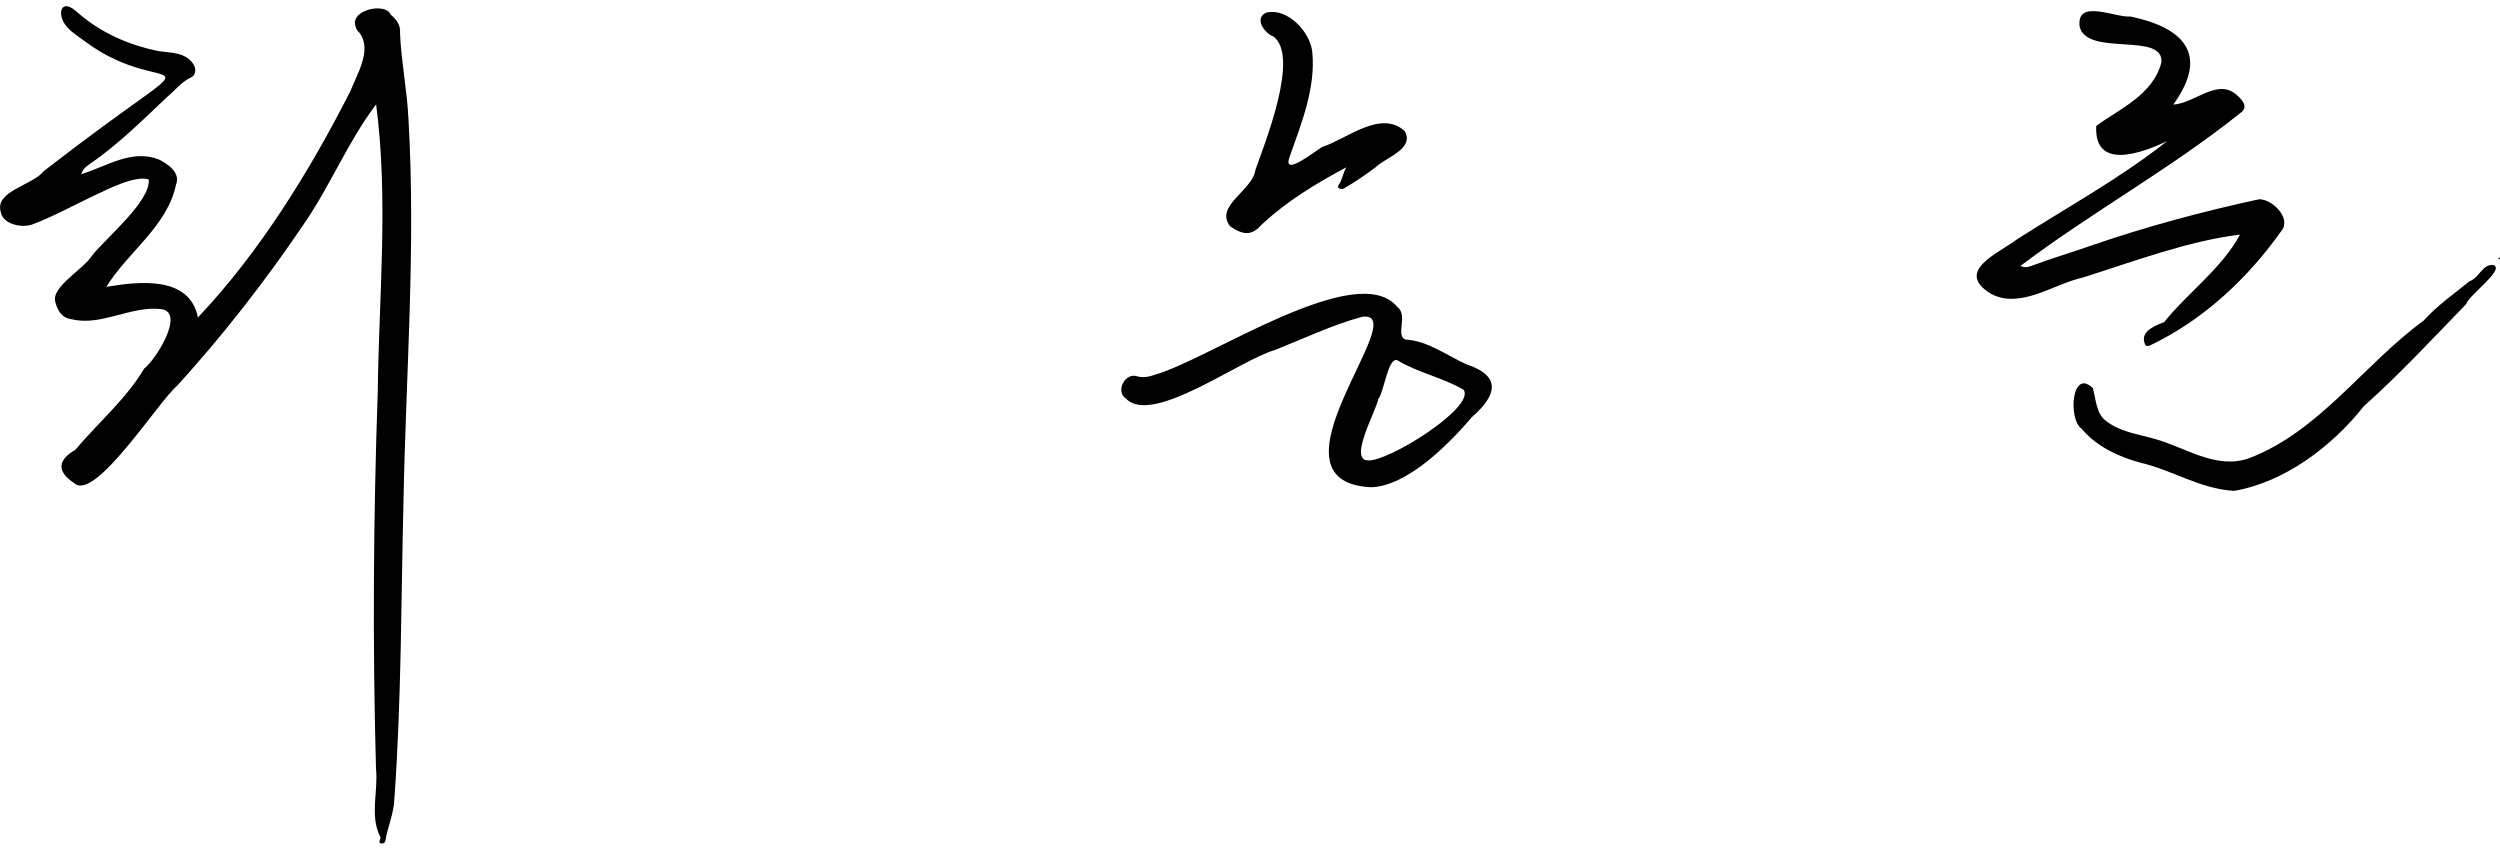 <?xml version="1.0" encoding="utf-8"?>
<!-- Generator: Adobe Illustrator 27.8.1, SVG Export Plug-In . SVG Version: 6.00 Build 0)  -->
<svg version="1.1" id="Layer_1" xmlns="http://www.w3.org/2000/svg" xmlns:xlink="http://www.w3.org/1999/xlink" x="0px" y="0px"
	 viewBox="0 0 200 68" width="200px" height="68px" style="enable-background:new 0 0 200 68;" xml:space="preserve">
<g>
	<path d="M30.09,8.35c-2.26,2.98-3.68,6.55-5.84,9.66c-3.07,4.53-6.4,8.8-10.08,12.85c-1.48,1.23-6.59,9.33-8.23,7.79
		c-1.43-0.93-1.32-1.86,0.08-2.66c1.83-2.17,4.07-4.07,5.52-6.51c0.86-0.63,3.31-4.45,1.38-4.75c-2.43-0.29-4.81,1.37-7.13,0.82
		c-0.84-0.1-1.18-0.67-1.37-1.41c-0.33-1.2,2.28-2.61,2.94-3.69c1.15-1.45,4.69-4.34,4.54-6.09c-1.07-0.37-3.32,0.8-4.4,1.3
		c-1.62,0.77-3.25,1.67-4.95,2.31c-0.88,0.29-2.35-0.06-2.49-1.02c-0.5-1.68,2.56-2.12,3.44-3.26C18.14,2.33,13.69,8.47,6.77,3.29
		C6.28,2.92,5.74,2.61,5.34,2.13C4.52,1.2,4.82-0.25,6.15,0.95c1.9,1.68,4.14,2.66,6.6,3.15c0.98,0.13,2.1,0.09,2.72,1.03
		c0.24,0.37,0.2,0.89-0.18,1.06c-0.77,0.35-1.26,1.02-1.89,1.54c-2.03,1.92-4.01,3.89-6.33,5.47c-0.24,0.17-0.46,0.36-0.56,0.73
		c2.04-0.62,4.02-2.03,6.2-1.17c0.74,0.37,1.75,1.06,1.37,2.02c-0.7,3.34-3.91,5.43-5.57,8.17c2.52-0.43,6.67-0.94,7.32,2.45
		c4.91-5.18,8.94-11.69,12.2-18.11c0.54-1.38,1.77-3.32,0.71-4.69c-0.25-0.21-0.33-0.49-0.35-0.8c0.03-1.1,2.51-1.56,2.86-0.63
		c0.48,0.38,0.82,0.89,0.75,1.47c0.1,2.34,0.58,4.63,0.68,6.97c0.59,10.15-0.21,20.33-0.4,30.48c-0.2,7.99-0.16,15.88-0.73,23.8
		c-0.03,1.18-0.55,2.27-0.73,3.42c-0.07,0.15-0.23,0.21-0.38,0.15c-0.25-0.11,0.12-0.39-0.04-0.55c-0.83-1.66-0.13-3.66-0.32-5.41
		c-0.28-10.04-0.21-20.1,0.14-30.14C30.31,23.71,31.09,15.95,30.09,8.35z"/>
	<path d="M173.86,8.37c1.75-0.12,3.5-2.12,5.05-0.8c0.45,0.4,1.02,0.99,0.33,1.46c-5.58,4.47-11.89,7.93-17.6,12.24
		c0.39,0.18,0.63,0.09,0.87,0c1.61-0.6,3.27-1.09,4.89-1.66c4.36-1.5,8.84-2.7,13.33-3.67c1-0.01,2.45,1.37,1.89,2.38
		c-2.73,3.89-6.32,7.27-10.63,9.32c-0.29,0.1-0.39,0.01-0.45-0.29c-0.24-0.9,0.95-1.33,1.59-1.58c1.9-2.37,4.57-4.24,6.07-7
		c-4.1,0.49-8.49,2.14-12.56,3.43c-2.35,0.51-5.02,2.57-7.37,1.3c-2.95-1.81,0.62-3.24,2.1-4.36c4.03-2.58,8.25-4.88,12-7.85
		c-1.98,0.94-5.86,2.4-5.67-1.22c1.86-1.36,4.55-2.49,5.21-5.07c0.23-2.49-5.94-0.43-6.54-2.87c-0.27-2.28,2.82-0.7,4.07-0.81
		C174.76,2.23,176.74,4.38,173.86,8.37z"/>
	<path d="M109.69,38.98c-9.1-0.43,3.52-14.2-0.71-13.64c-2.42,0.66-4.69,1.75-7.01,2.67c-2.75,0.77-9.78,6.05-11.88,3.89
		c-0.92-0.61-0.03-2.15,0.89-1.79c0.52,0.13,0.97,0.03,1.46-0.15c4.26-1.19,16.14-9.3,19.34-5.41c0.9,0.66-0.18,2.31,0.67,2.62
		c1.75,0.08,3.31,1.28,4.88,1.98c2.84,0.95,2.39,2.5,0.43,4.21C115.95,35.49,112.6,38.89,109.69,38.98z M109.43,36.83
		c1.56,0.16,8.64-4.25,7.66-5.65c-1.69-0.99-3.66-1.36-5.3-2.36c-0.76-0.28-1.05,2.53-1.53,3.1
		C110.11,32.85,107.86,36.79,109.43,36.83z"/>
	<path d="M178.73,39.27c-2.74-0.16-4.92-1.66-7.52-2.26c-1.75-0.48-3.5-1.3-4.68-2.71c-1.1-0.76-0.8-4.89,0.9-3.25
		c0.25,0.88,0.25,2.04,1.06,2.63c1.12,0.87,2.5,1.04,3.81,1.41c2.51,0.67,4.96,2.51,7.62,1.57c5.65-2.15,9.22-7.56,13.97-11.01
		c1.1-1.22,2.45-2.16,3.67-3.15c0.77-0.25,1.09-1.49,1.97-1.28c0.78,0.42-2.02,2.39-2.24,3.11c-2.68,2.76-5.33,5.62-8.19,8.17
		C186.57,35.7,182.81,38.56,178.73,39.27z"/>
	<path d="M107.71,13.38c-2.5,1.34-4.74,2.7-6.77,4.58c-0.78,0.91-1.47,0.87-2.52,0.15c-1.3-1.64,1.8-2.87,2.01-4.51
		c0.77-2.18,3.56-9.12,1.44-10.68c-0.72-0.26-1.59-1.5-0.54-1.92c1.68-0.37,3.46,1.52,3.65,3.13c0.29,2.94-0.87,5.73-1.82,8.44
		c-0.59,1.67,2.15-0.57,2.63-0.82c1.97-0.64,4.68-3.01,6.59-1.26c0.8,1.44-1.53,2.1-2.33,2.89c-0.79,0.59-1.59,1.15-2.45,1.64
		c-0.16,0.18-0.71,0.1-0.52-0.2C107.39,14.39,107.42,13.87,107.71,13.38z"/>
	<path d="M199.92,20.75c-0.07-0.05-0.07-0.11,0.01-0.14C200.04,20.59,200.01,20.73,199.92,20.75z"/>
</g>
</svg>

